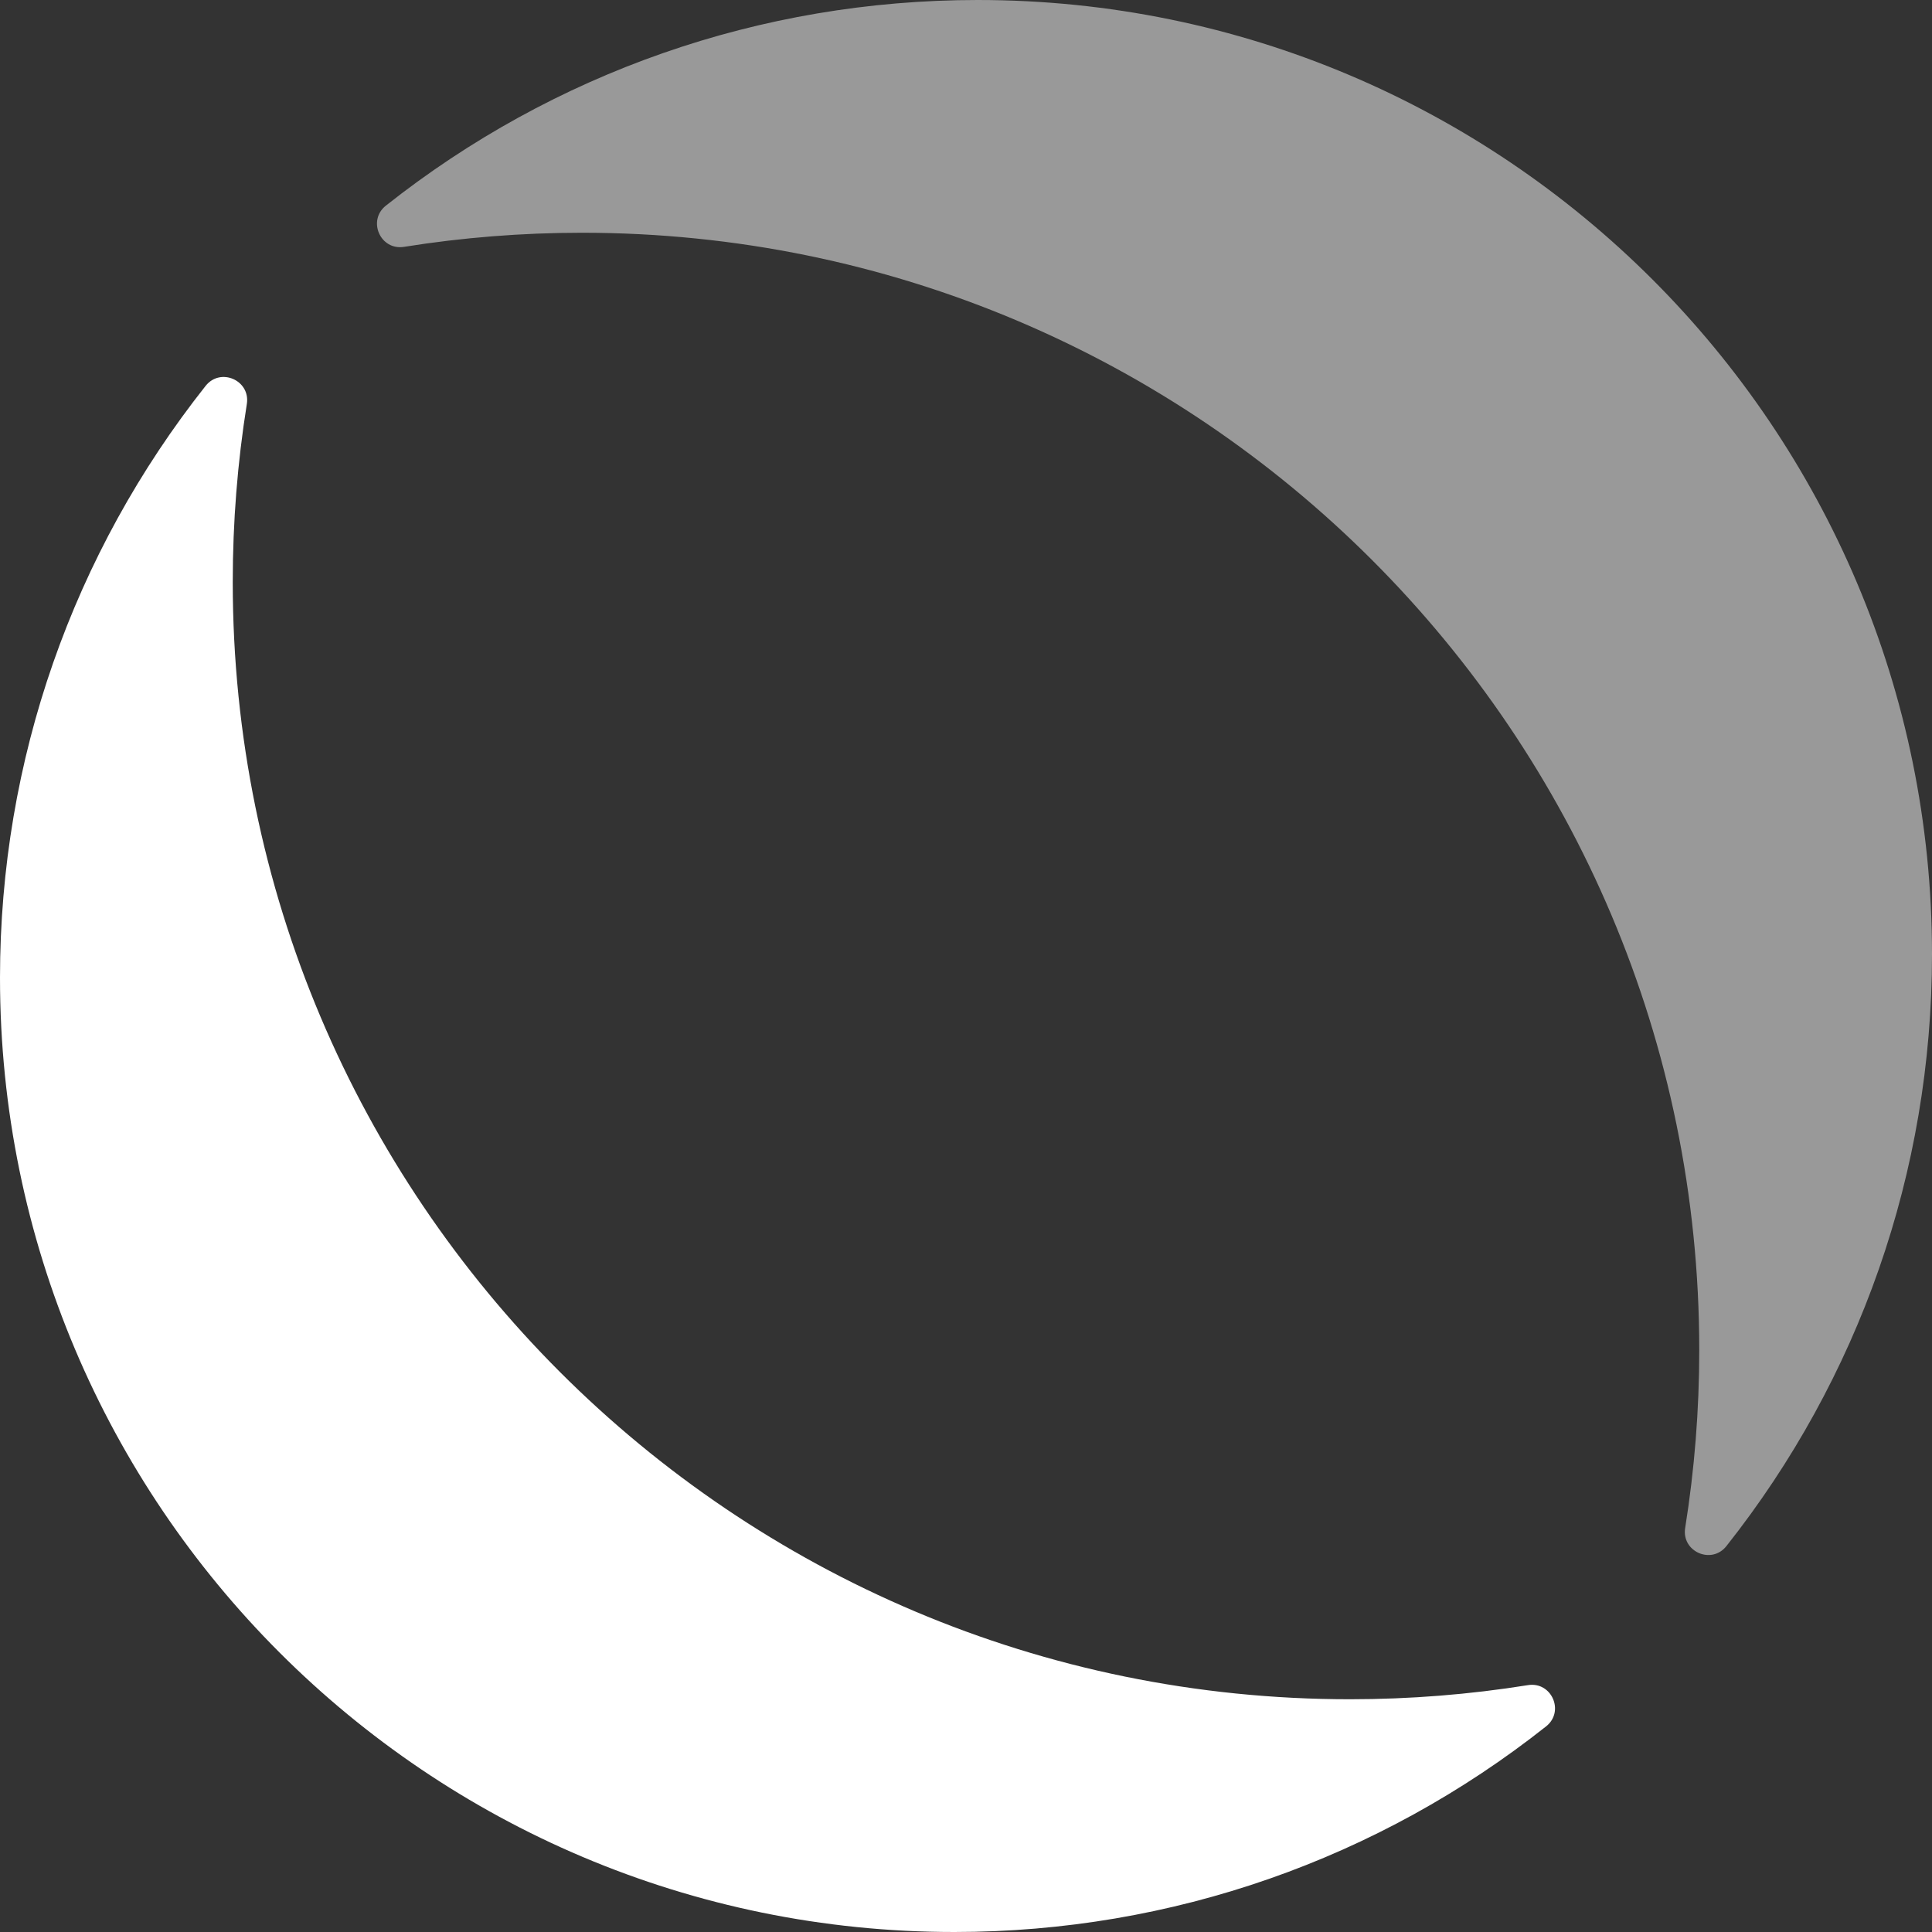 <svg width="100" height="100" viewBox="0 0 100 100" fill="none" xmlns="http://www.w3.org/2000/svg">
<rect x="0" y="0" width="100" height="100" fill="#333333" stroke="none"/>
<g clip-path="url(#clip0_3287_2732)">
<path d="M10.642 19.974C3.79 28.631 0 39.33 0 50.605C0 77.885 22.114 100 49.394 100C60.669 100 71.369 96.209 80.026 89.357C80.999 88.587 80.313 87.026 79.088 87.222C76.061 87.707 72.983 87.953 69.874 87.953C37.937 87.953 12.047 62.062 12.047 30.124C12.047 27.017 12.292 23.94 12.776 20.912C12.972 19.686 11.412 19.001 10.642 19.974Z" fill="white"/>
<path opacity="0.5" d="M89.358 80.026C96.21 71.369 100 60.67 100 49.395C100 22.115 77.886 -7.62939e-05 50.606 -7.62939e-05C39.331 -7.62939e-05 28.631 3.791 19.974 10.643C19.001 11.413 19.687 12.974 20.912 12.777C23.939 12.293 27.017 12.047 30.126 12.047C62.063 12.047 87.953 37.938 87.953 69.876C87.953 72.983 87.708 76.06 87.224 79.088C87.028 80.314 88.588 80.999 89.358 80.026Z" fill="white"/>
</g>
<defs>
<clipPath id="clip0_3287_2732">
<rect width="100" height="100" fill="white"/>
</clipPath>
</defs>
</svg>
